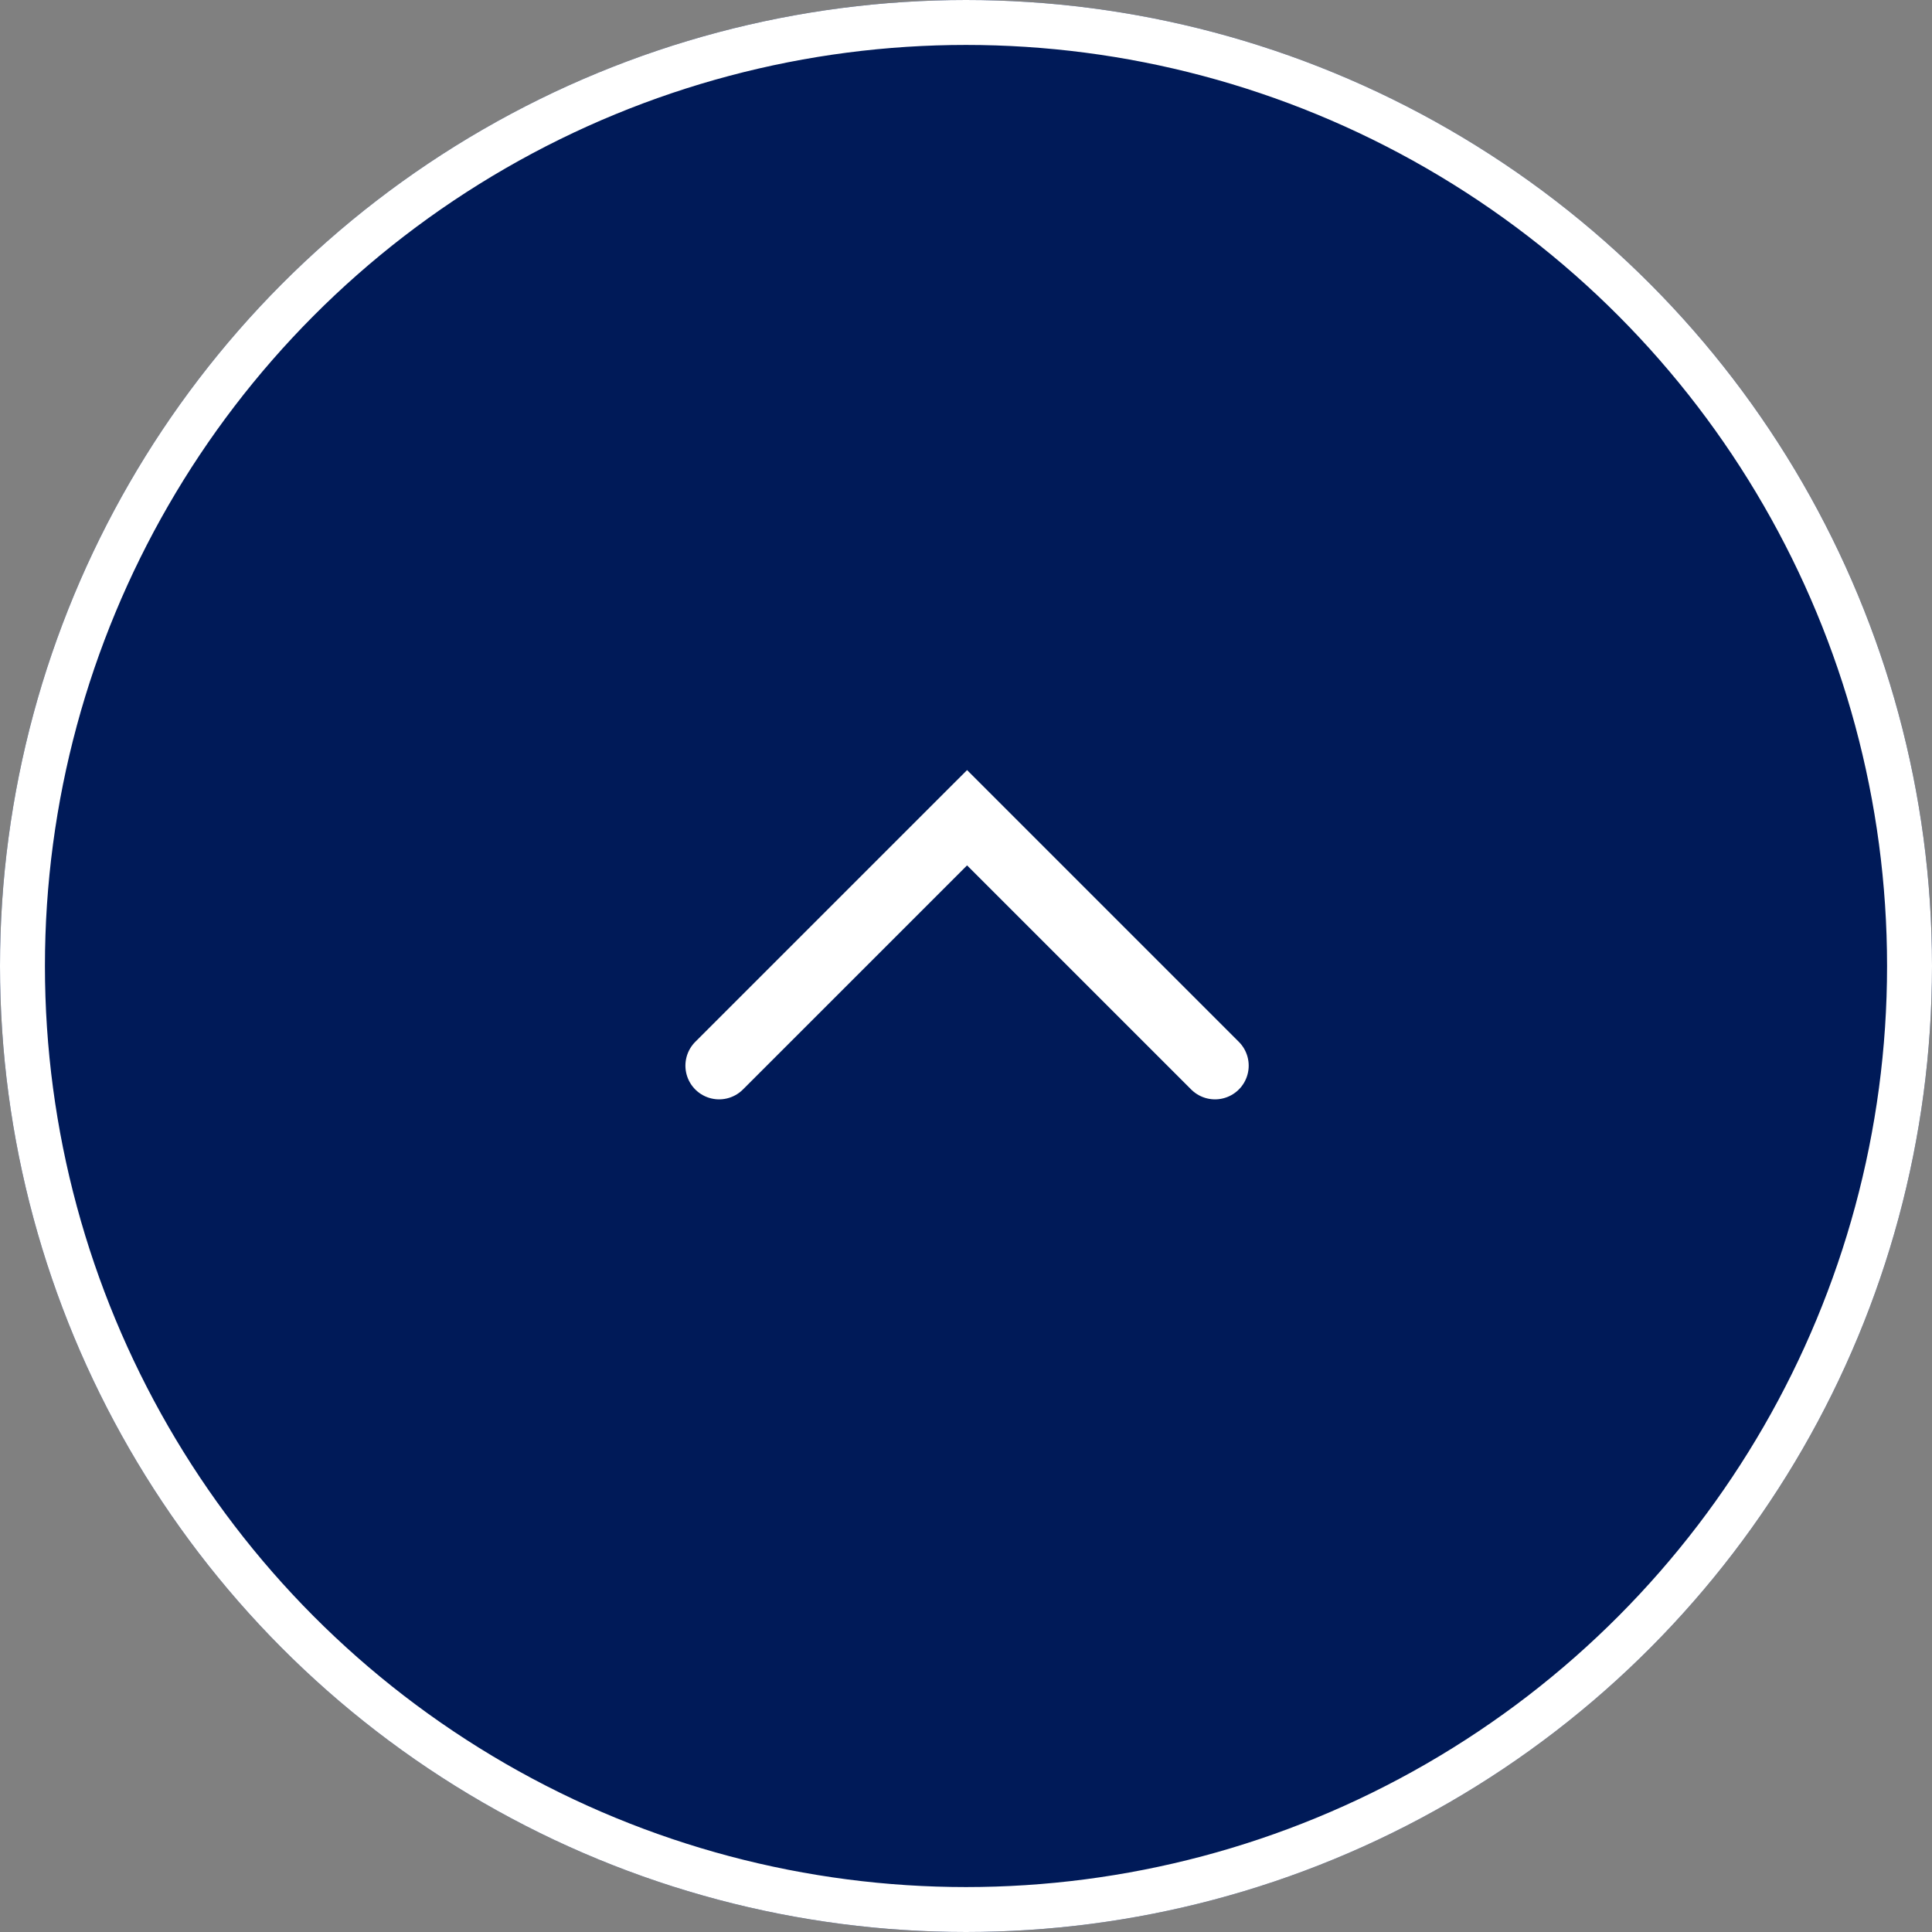 <svg xmlns="http://www.w3.org/2000/svg" width="43" height="43" viewBox="0 0 43 43">
  <rect x="0" y="0" width="43" height="43" fill="#808080" stroke="none"/>
  <g id="up_arrow" data-name="up arrow" transform="translate(-1359.927 -896.927)">
    <g id="Ellipse_35" data-name="Ellipse 35" transform="translate(1359.927 896.927)" fill="#001a58" stroke="#fff" stroke-width="1">
      <circle cx="21.5" cy="21.5" r="21.5" stroke="none"/>
      <circle cx="21.5" cy="21.5" r="21" fill="none"/>
    </g>
    <path id="Path_7588" data-name="Path 7588" d="M3321.407,917.1l5.519-5.518,5.518,5.518" transform="translate(-1945.475 3.545)" fill="none" stroke="#fff" stroke-linecap="round" stroke-width="1.5"/>
  </g>
</svg>
